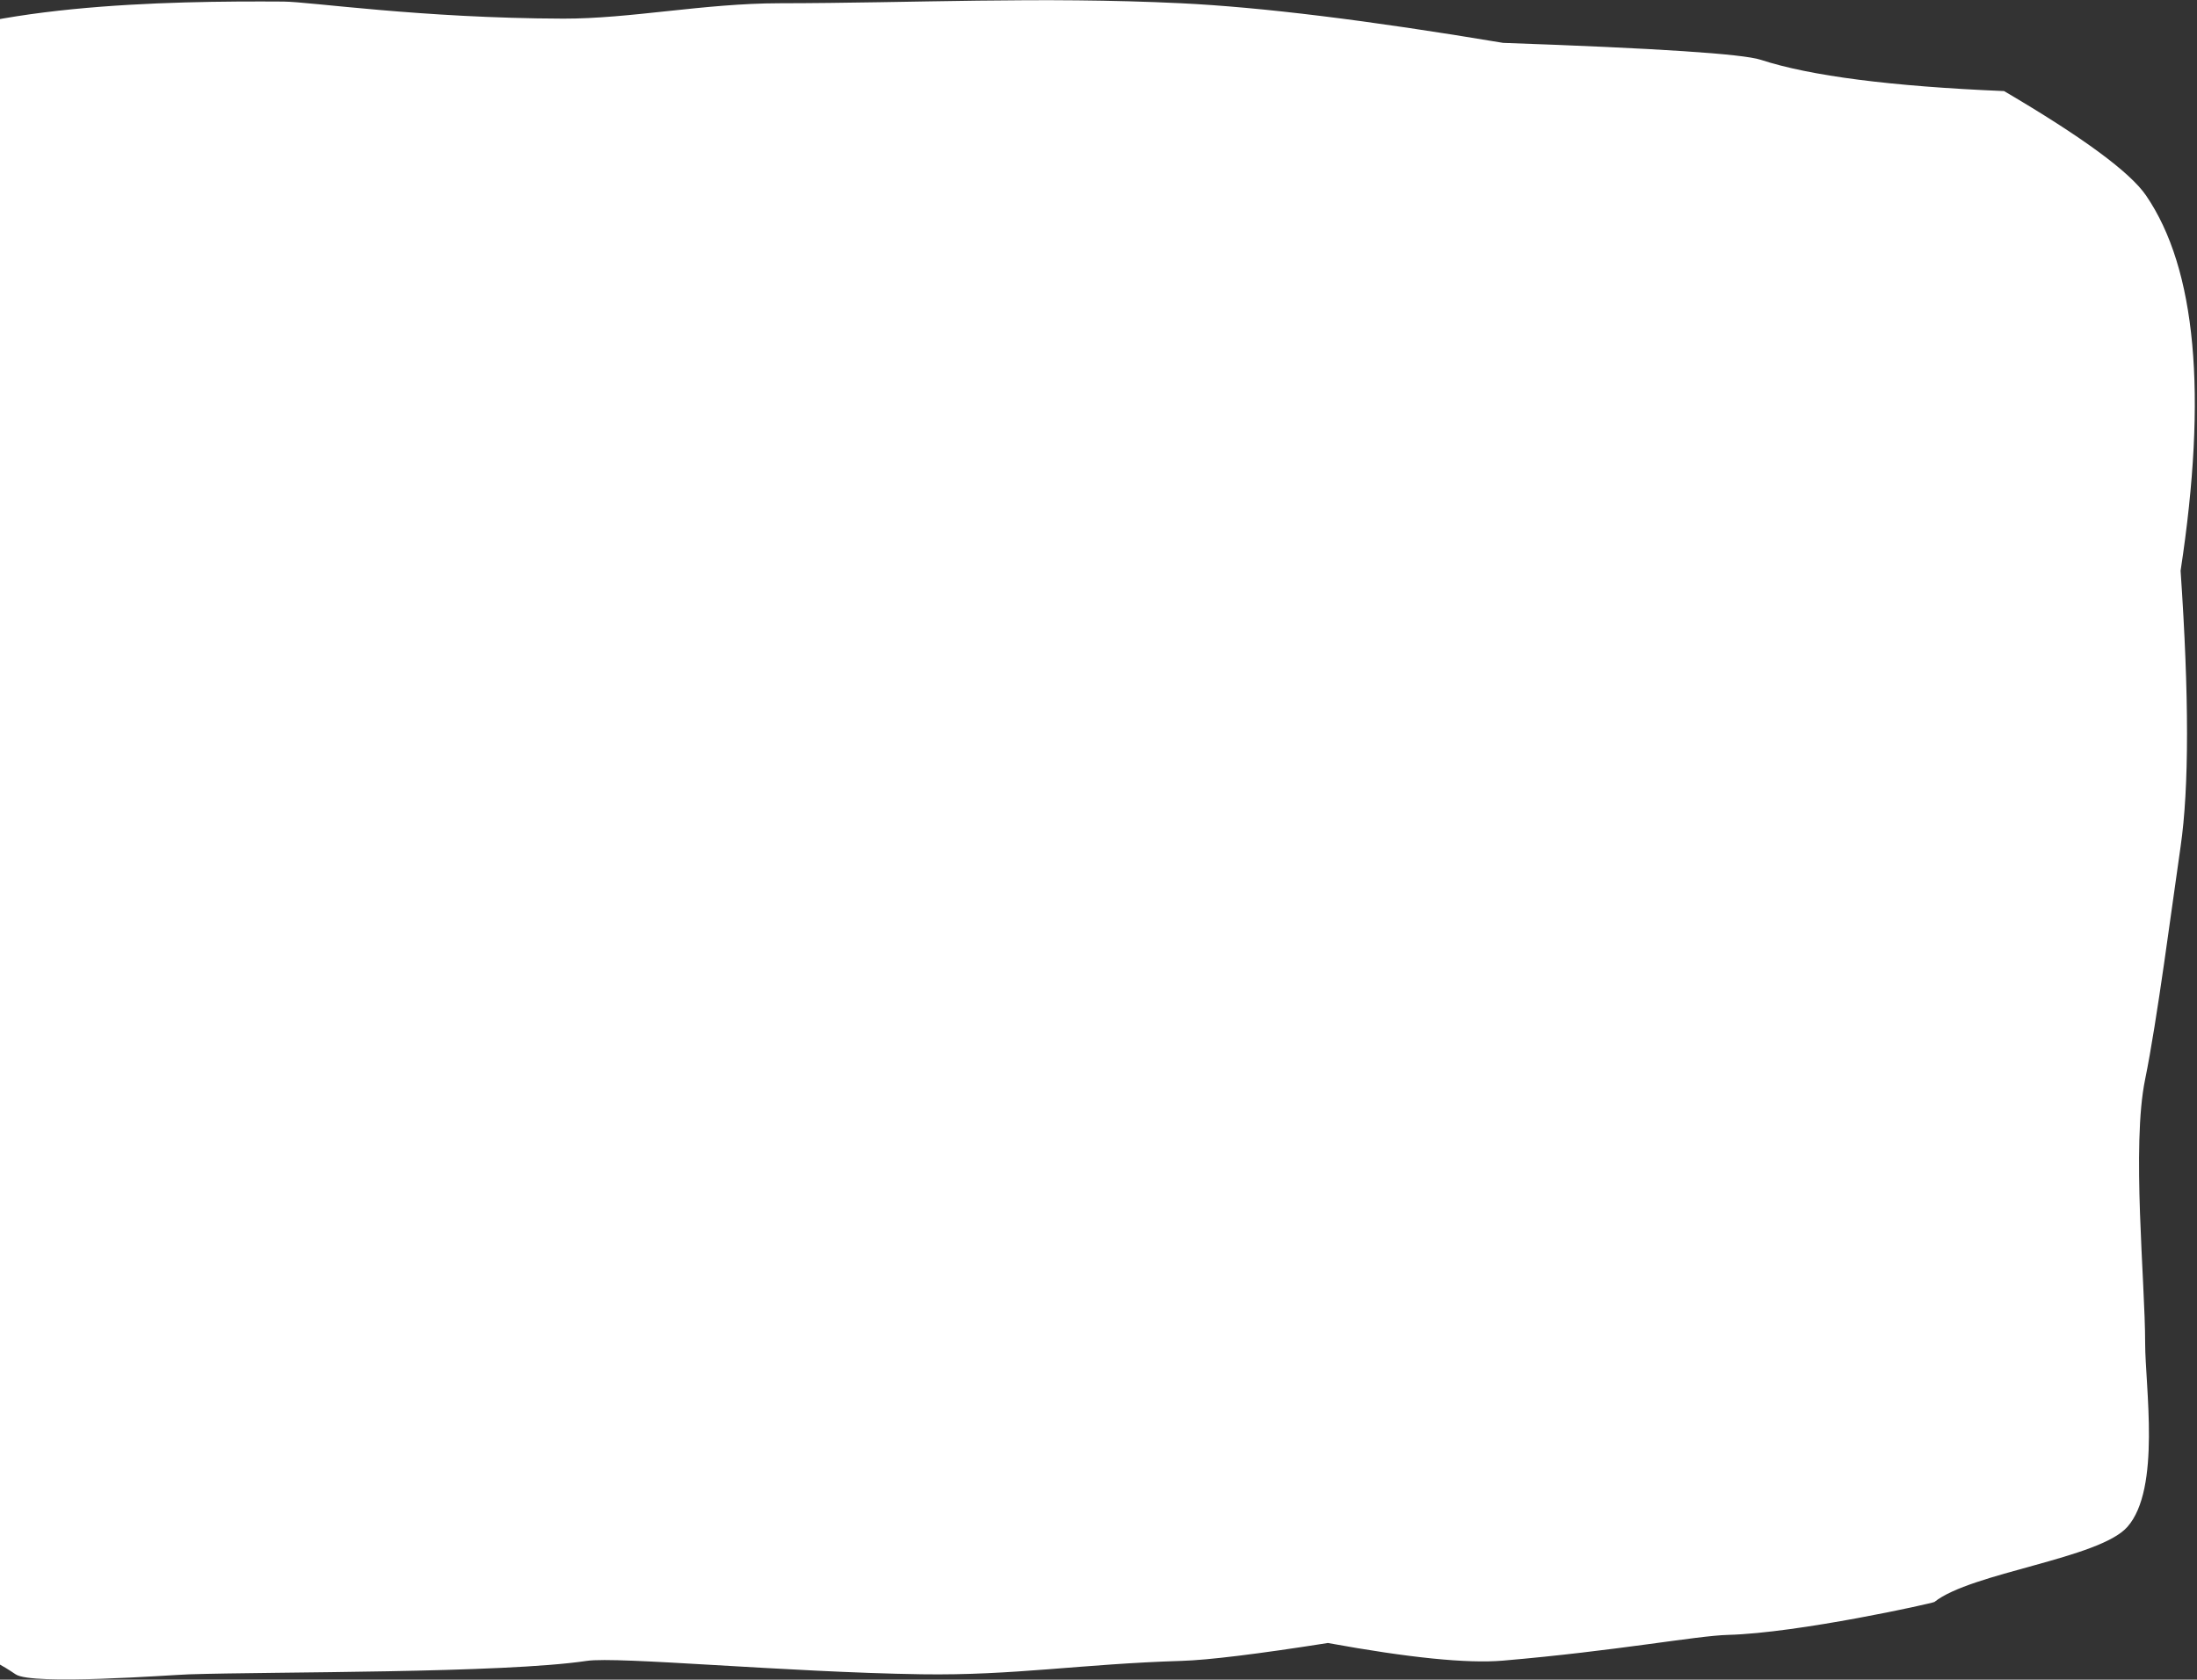 <svg xmlns="http://www.w3.org/2000/svg" xmlns:xlink="http://www.w3.org/1999/xlink" width="820" height="627" viewBox="0 0 820 627">
  <rect x="0" y="0" width="820" height="627" fill="#333333" stroke="none"/>
  <defs>
    <path id="image-50-mask-a" d="M274.587,768.374 C249.621,753.388 205.067,752.085 187.797,723.882 C166.552,689.188 164.204,615.275 163.737,572.484 C163.628,562.464 169.049,521.094 168.284,467.993 C167.924,443.044 161.663,415.585 161.135,387.426 C160.182,336.699 156.906,290.425 158.516,237.597 C159.427,207.723 163.656,167.55 171.204,117.079 C172.212,59.67 173.758,27.58 175.842,20.808 C181.548,2.271 184.913,-28.068 185.938,-70.207 C202.678,-99.864 215.368,-117.755 224.007,-123.879 C251.011,-143.02 297.615,-148.126 363.821,-139.198 C410.441,-143.211 444.764,-143.809 466.792,-140.993 C488.234,-138.252 532.562,-133.287 553.813,-129.286 C578.822,-124.579 629.279,-130.602 652.371,-131.004 C668.414,-131.284 706.601,-137.924 721.054,-125.554 C733.105,-115.24 739.108,-67.598 750.306,-54.054 C750.785,-53.475 762.803,-3.486 763.947,22.802 C764.456,34.507 770.64,64.125 775.02,106.611 C776.386,119.862 774.572,141.669 769.577,172.032 C774.186,198.388 776.729,216.551 777.207,226.519 C779.001,263.987 783.816,288.902 783.899,323.417 C784.02,374.084 779.155,436.909 781.081,448.486 C786.299,479.833 787.106,565.06 788.695,596.888 C789.041,603.833 793.909,655.282 789.824,661.52 C776.509,681.854 773.496,705.801 756.889,713.521 C730.616,725.734 721.827,739.735 685.379,747.342 C648.93,754.949 638.453,755.132 604.816,762.705 C594.3,765.072 566.017,760.963 554.544,763.487 C520.805,770.911 502.993,774.526 468.802,778.986 C449.69,781.478 391.332,794.132 380.042,793.537 C312.603,771.27 291.875,778.751 274.587,768.374 Z"/>
  </defs>
  <use fill="#FFF" fill-rule="evenodd" transform="rotate(91 415.767 258.065)" xlink:href="#image-50-mask-a"/>
</svg>
